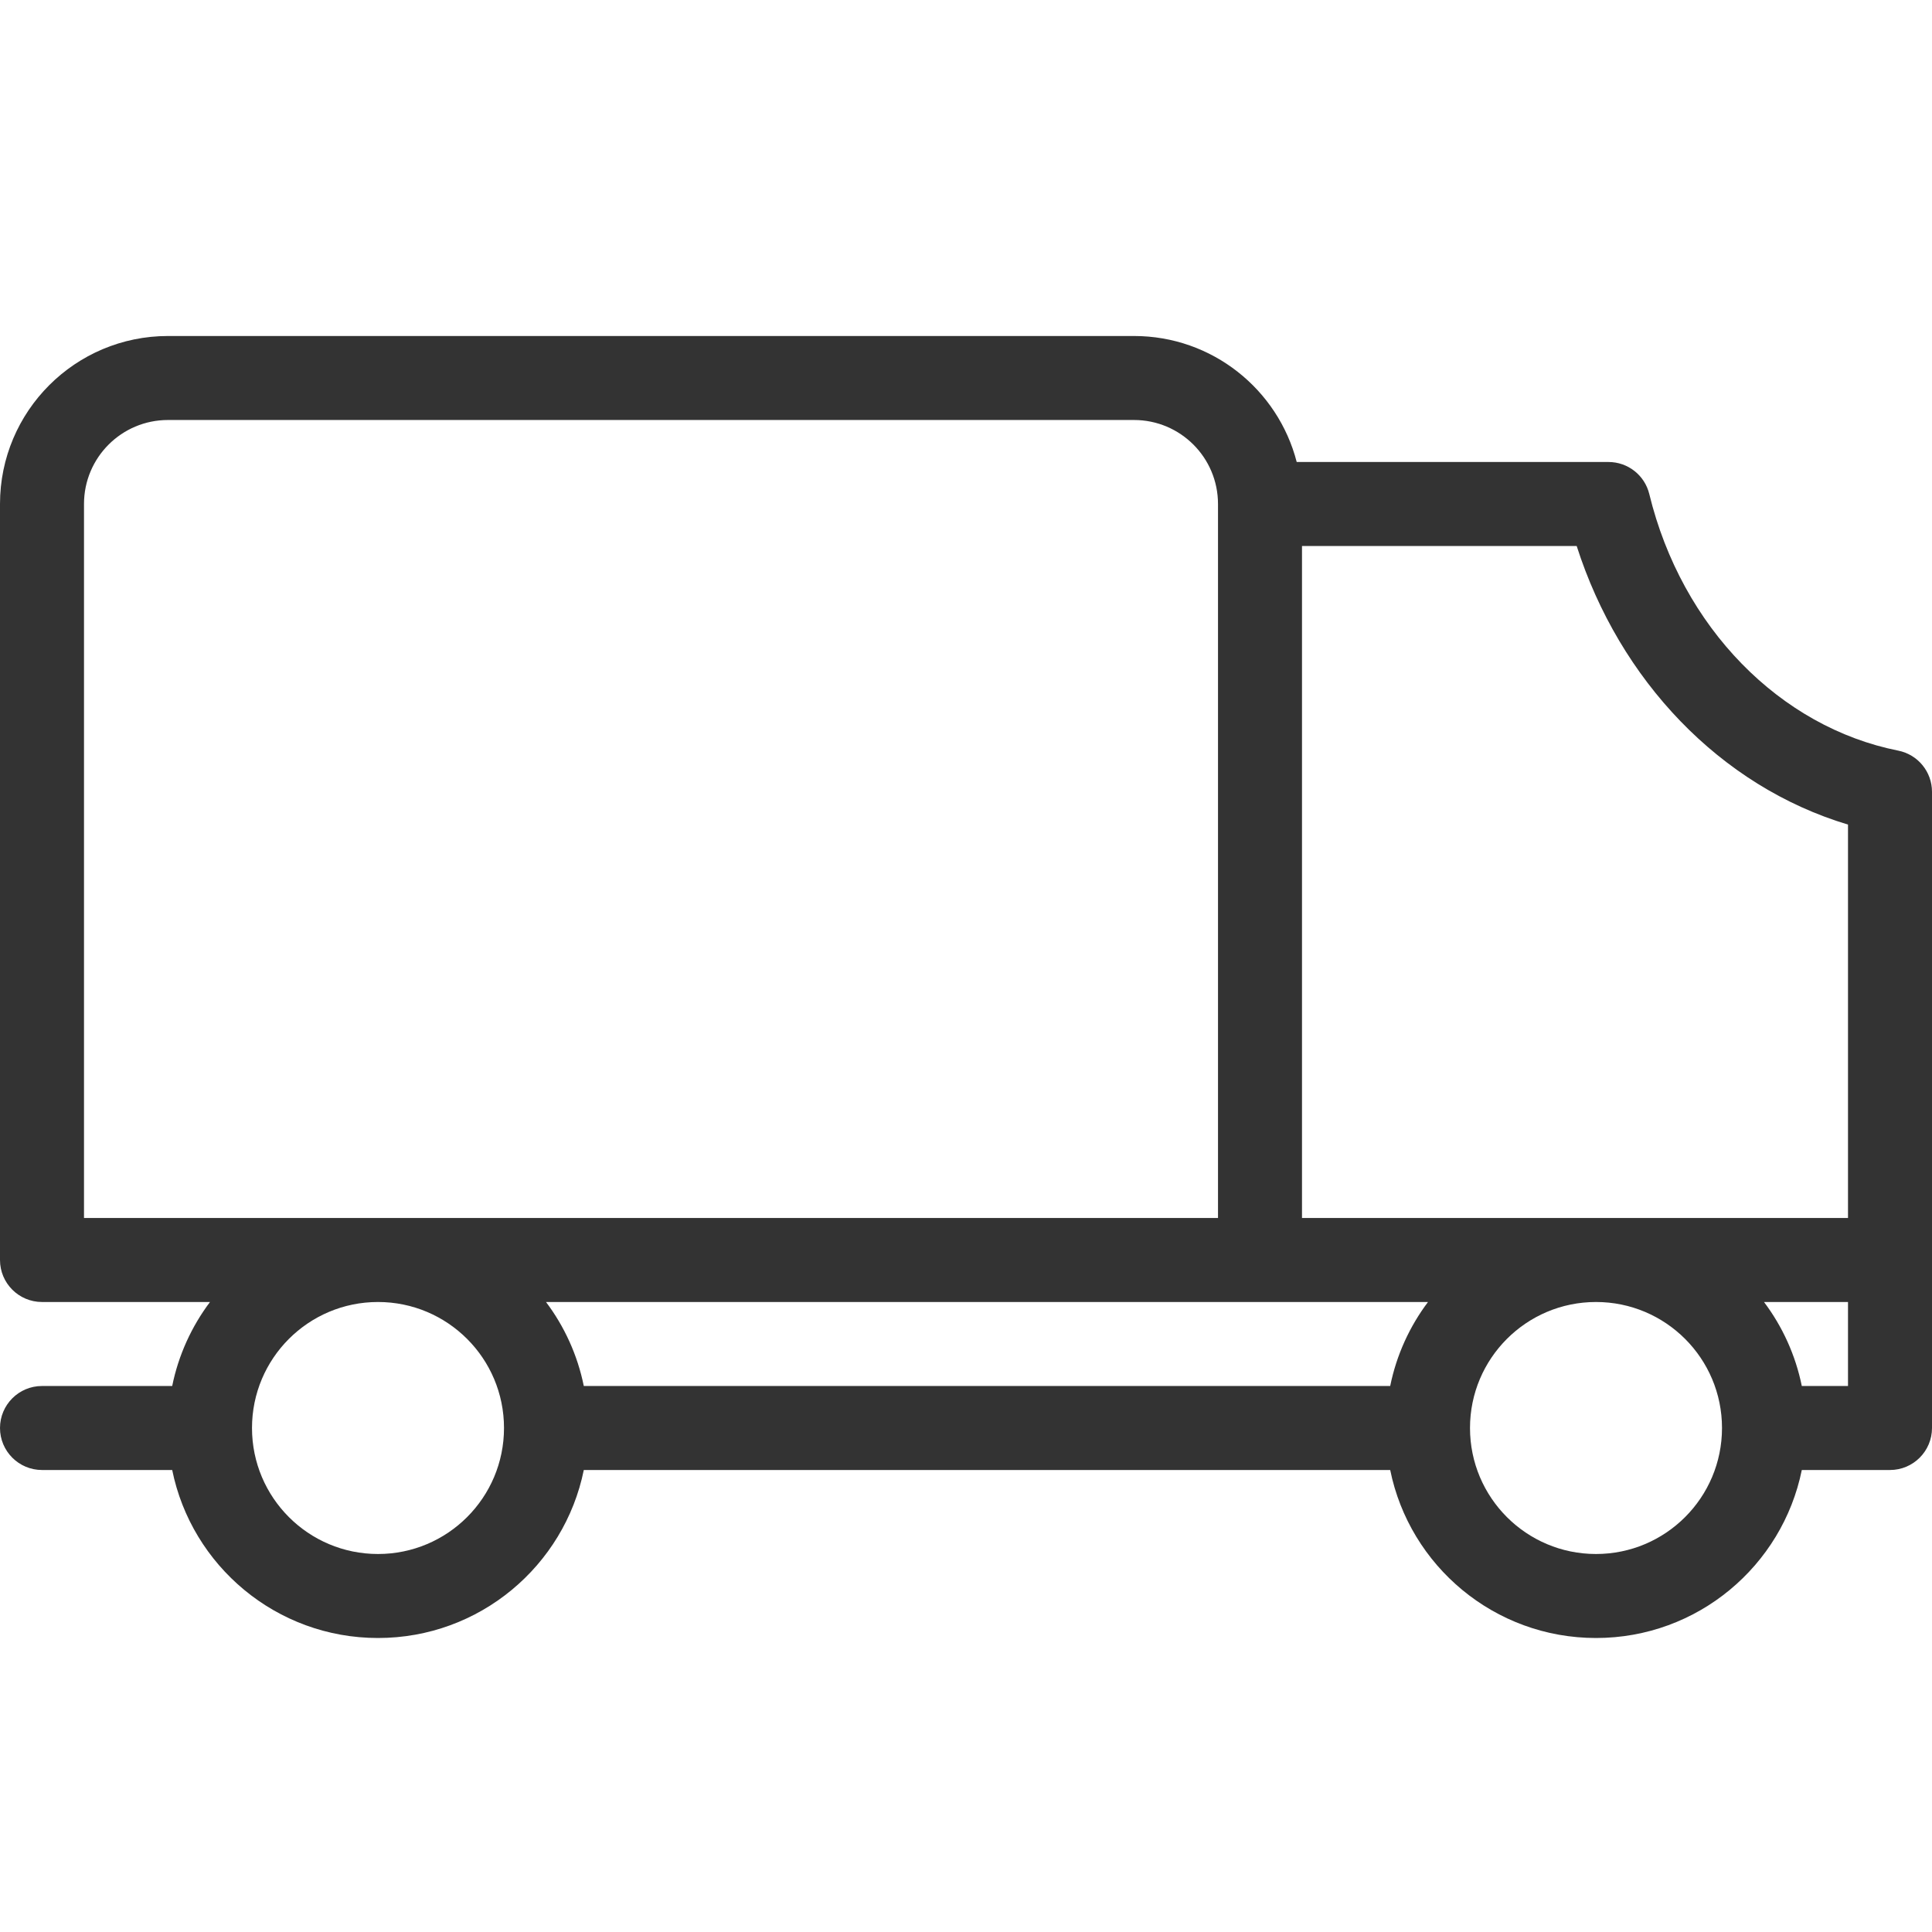 <svg width="46" height="46" viewBox="0 0 46 46" fill="none" xmlns="http://www.w3.org/2000/svg">
<path fill-rule="evenodd" clip-rule="evenodd" d="M4 8C1.791 8 0 9.791 0 12V30C0 30.552 0.448 31 1 31H5C4.563 31.581 4.25 32.261 4.1 33H1C0.448 33 0 33.448 0 34C0 34.552 0.448 35 1 35H4.1C4.563 37.282 6.581 39 9 39C11.419 39 13.437 37.282 13.9 35H33.1C33.563 37.282 35.581 39 38 39C40.419 39 42.437 37.282 42.9 35H45C45.552 35 46 34.552 46 34V33V30V18.852C46 18.375 45.663 17.965 45.195 17.872C42.386 17.313 40.044 14.946 39.269 11.764C39.16 11.315 38.759 11 38.297 11H30.874C30.43 9.275 28.864 8 27 8H4ZM42.9 33H44V31H42C42.437 31.581 42.75 32.261 42.9 33ZM34 31C33.563 31.581 33.25 32.261 33.1 33H13.9C13.75 32.261 13.437 31.581 13 31H30H34ZM38 31C36.343 31 35 32.343 35 34C35 35.657 36.343 37 38 37C39.657 37 41 35.657 41 34C41 32.343 39.657 31 38 31ZM38 29H44V19.633C40.953 18.719 38.561 16.191 37.54 13H31V29H38ZM9 29H29V12C29 10.895 28.105 10 27 10H4C2.895 10 2 10.895 2 12V29H9ZM9 31C7.343 31 6 32.343 6 34C6 35.657 7.343 37 9 37C10.657 37 12 35.657 12 34C12 32.343 10.657 31 9 31Z" fill="#333333"/>
</svg>
